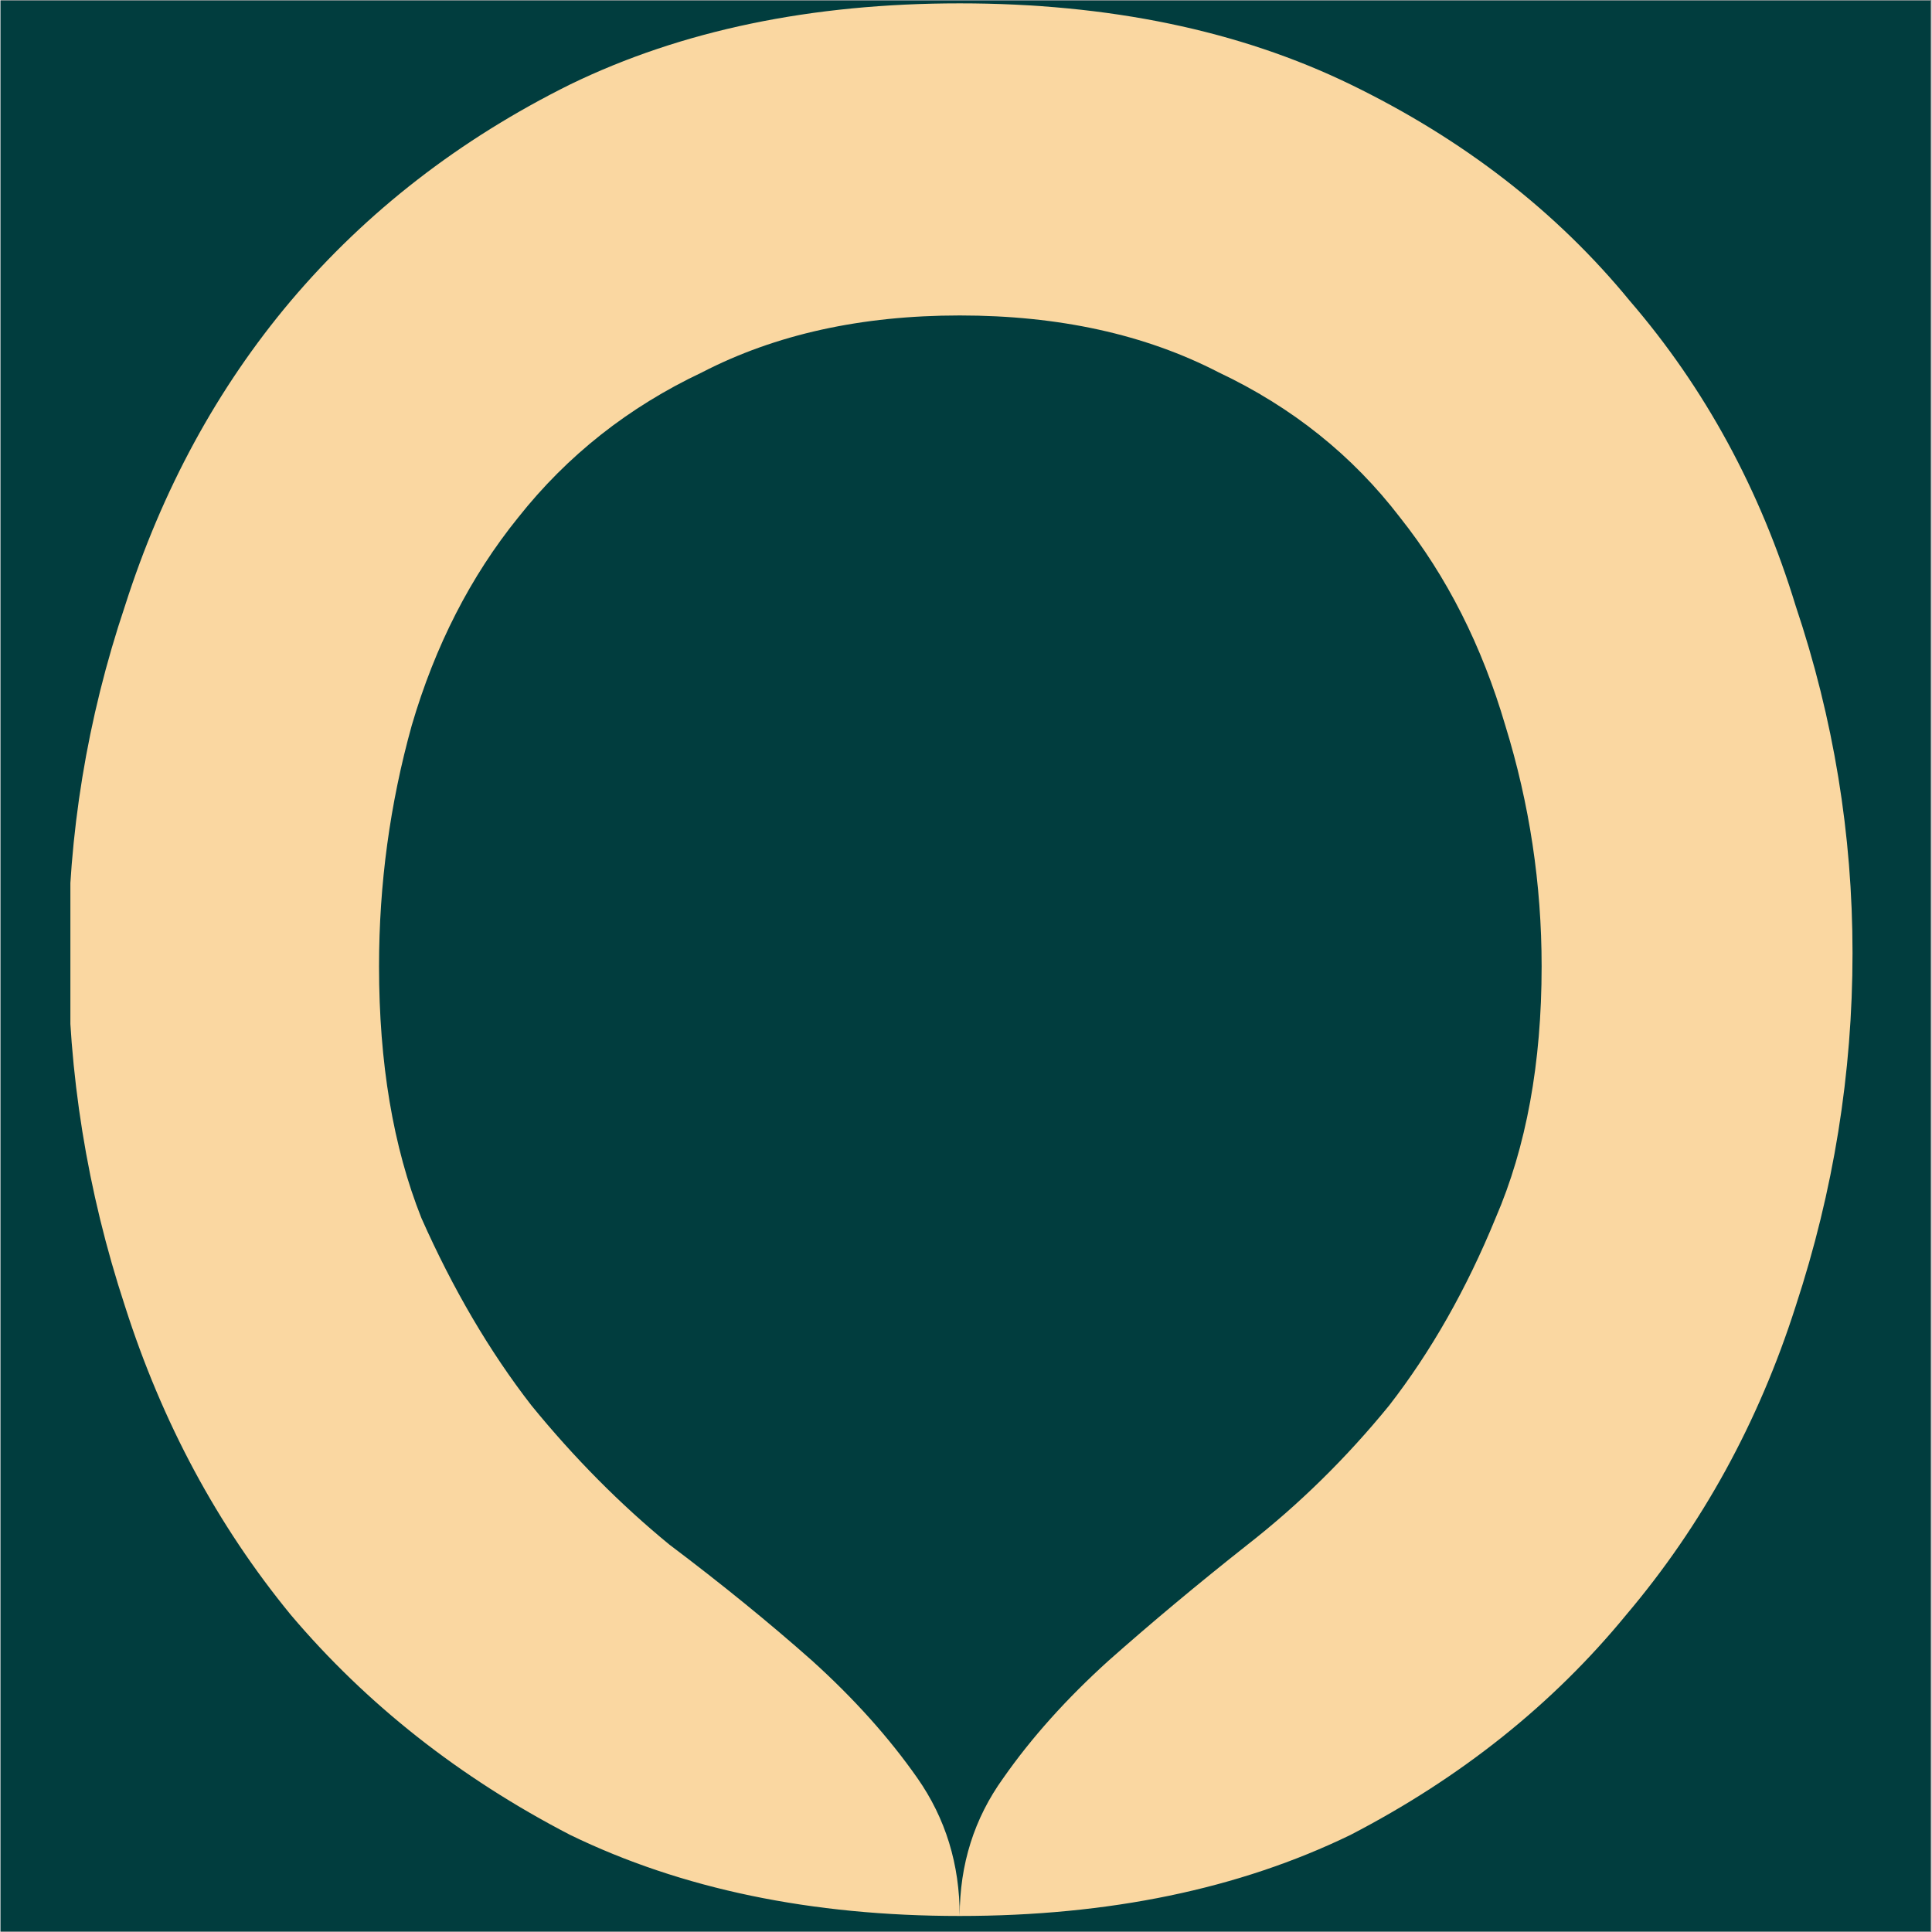 <svg xmlns="http://www.w3.org/2000/svg" xmlns:xlink="http://www.w3.org/1999/xlink" width="300" viewBox="0 0 224.88 225" height="300" preserveAspectRatio="xMidYMid meet"><rect x="0" y="0" width="224.88" height="225" fill="#808080" stroke="none"/><defs><clipPath id="fafbde984e"><path d="M 0 0.059 L 224.762 0.059 L 224.762 224.938 L 0 224.938 Z M 0 0.059 " clip-rule="nonzero"></path></clipPath><clipPath id="a7d63f7edc"><path d="M 8.137 0.059 L 216.527 0.059 L 216.527 224 L 8.137 224 Z M 8.137 0.059 " clip-rule="nonzero"></path></clipPath></defs><g clip-path="url(#fafbde984e)"><path fill="#ffffff" d="M 0 0.059 L 224.879 0.059 L 224.879 224.941 L 0 224.941 Z M 0 0.059 " fill-opacity="1" fill-rule="nonzero"></path><path fill="#013d3e" d="M 0 0.059 L 224.879 0.059 L 224.879 224.941 L 0 224.941 Z M 0 0.059 " fill-opacity="1" fill-rule="nonzero"></path></g><g clip-path="url(#a7d63f7edc)"><path fill="#fad7a1" d="M -125.828 -65.543 L -125.828 188.898 C -125.828 194.156 -126.957 198.855 -129.211 202.988 C -131.371 207.027 -134.375 210.594 -138.227 213.695 C -141.797 216.699 -145.93 219 -150.625 220.598 C -155.32 222.289 -160.156 223.133 -165.137 223.133 L -165.137 -29.336 C -165.137 -41.453 -167.297 -50.234 -171.617 -55.684 C -176.031 -61.504 -181.008 -64.418 -186.551 -64.418 L -186.551 -65.543 Z M -125.828 190.168 L -3.258 190.168 L -3.258 223.133 L -89.055 223.133 C -93.473 223.133 -97.887 222.289 -102.301 220.598 C -106.715 219 -110.707 216.84 -114.273 214.117 C -117.562 211.02 -120.285 207.402 -122.445 203.27 C -124.699 199.23 -125.828 194.863 -125.828 190.168 Z M 111.707 0.391 C 129.086 0.391 144.254 3.539 157.215 9.832 C 170.363 16.219 181.211 24.625 189.758 35.051 C 198.496 45.195 204.93 57.027 209.062 70.555 C 213.477 83.703 215.684 97.18 215.684 110.988 C 215.684 124.984 213.477 138.695 209.062 152.125 C 204.742 165.652 198.164 177.629 189.336 188.055 C 180.789 198.48 170.082 207.027 157.215 213.695 C 144.254 219.988 129.086 223.133 111.707 223.133 C 111.707 217.121 113.398 211.77 116.781 207.074 C 120.066 202.375 124.152 197.82 129.035 193.406 C 134.016 188.992 139.414 184.484 145.238 179.883 C 151.25 175.184 156.746 169.785 161.723 163.68 C 166.605 157.387 170.738 150.105 174.121 141.844 C 177.691 133.578 179.477 123.809 179.477 112.539 C 179.477 102.957 178.066 93.613 175.25 84.5 C 172.523 75.203 168.438 67.125 162.992 60.27 C 157.449 53.035 150.406 47.402 141.859 43.363 C 133.312 38.945 123.262 36.738 111.707 36.738 C 100.25 36.738 90.246 38.945 81.699 43.363 C 73.152 47.402 66.012 53.035 60.285 60.27 C 54.742 67.125 50.609 75.203 47.887 84.5 C 45.352 93.613 44.082 102.957 44.082 112.539 C 44.082 123.809 45.727 133.578 49.012 141.844 C 52.676 150.105 56.949 157.387 61.832 163.68 C 66.812 169.785 72.164 175.184 77.895 179.883 C 84 184.484 89.543 188.992 94.52 193.406 C 99.402 197.82 103.488 202.375 106.777 207.074 C 110.062 211.77 111.707 217.121 111.707 223.133 C 94.426 223.133 79.305 219.988 66.344 213.695 C 53.473 207.027 42.625 198.48 33.797 188.055 C 25.25 177.629 18.816 165.652 14.496 152.125 C 10.082 138.695 7.875 124.98 7.875 110.988 C 7.875 97.18 10.082 83.703 14.496 70.555 C 18.816 57.027 25.25 45.195 33.797 35.051 C 42.625 24.625 53.473 16.219 66.344 9.832 C 79.305 3.539 94.426 0.391 111.707 0.391 Z M 391.793 0.391 L 391.793 1.238 C 385.5 1.238 380.004 3.867 375.309 9.125 C 370.895 14.012 366.762 20.445 362.91 28.43 L 284.578 191.855 L 391.793 191.855 L 391.793 223.133 L 216.527 223.133 L 216.527 221.867 C 222.82 221.867 228.176 219.281 232.59 214.117 C 237.285 208.859 241.559 202.234 245.41 194.254 L 325.855 30.117 L 261.047 30.117 C 250.621 30.117 242.641 27.629 237.098 22.652 C 231.934 17.484 229.348 10.066 229.348 0.391 Z M 577.34 83.656 L 577.34 186.363 C 577.34 198.48 579.547 207.449 583.961 213.273 C 588.375 219 593.355 221.867 598.895 221.867 L 598.895 223.133 L 577.34 223.133 C 572.926 223.133 568.559 222.43 564.238 221.02 C 559.824 219.707 555.832 217.781 552.262 215.246 C 548.977 212.52 546.203 209.234 543.949 205.383 C 542.07 201.25 541.133 196.742 541.133 191.855 L 541.133 177.348 C 536.152 192.75 527.746 204.301 515.914 212.004 C 504.359 219.426 492.008 223.133 478.859 223.133 C 470.594 223.133 462.328 221.633 454.062 218.625 C 446.082 215.621 438.941 211.066 432.648 204.961 C 426.262 198.668 421.145 190.965 417.293 181.855 C 413.441 172.555 411.516 161.848 411.516 149.73 C 411.516 138.461 413.207 128.691 416.586 120.426 C 420.156 111.879 424.664 104.883 430.113 99.434 C 435.656 93.613 442.137 89.199 449.555 86.191 C 456.977 82.902 464.535 80.98 472.238 80.414 C 463.973 78.254 457.211 73.98 451.949 67.594 C 447.066 61.301 444.625 53.742 444.625 44.91 C 444.625 38.055 446.27 31.762 449.555 26.031 C 453.125 20.211 457.633 15.23 463.082 11.098 C 468.621 6.965 474.961 3.82 482.102 1.66 C 489.52 -0.781 497.082 -2.004 504.781 -2.004 C 513.613 -2.004 522.254 -0.359 530.707 2.926 C 539.535 5.934 547.379 11.004 554.234 18.145 C 561.184 25 566.68 33.781 570.719 44.488 C 575.133 55.289 577.34 68.348 577.34 83.656 Z M 541.133 118.312 L 541.133 83.656 C 541.133 70.789 539.582 59.797 536.484 50.688 C 533.477 41.672 529.531 34.391 524.648 28.852 C 519.953 23.121 514.551 18.988 508.445 16.453 C 502.434 13.73 496.426 12.367 490.414 12.367 C 485.152 12.367 480.035 13.211 475.055 14.902 C 470.172 16.5 465.805 18.941 461.953 22.23 C 458.289 25.234 455.379 28.945 453.219 33.359 C 451.059 37.492 449.977 42.188 449.977 47.449 C 449.977 56.746 453.266 64.59 459.84 70.977 C 466.695 76.988 474.398 79.992 482.945 79.992 C 495.625 80.84 507.32 84.547 518.027 91.121 C 528.734 97.508 536.438 106.574 541.133 118.312 Z M 541.133 149.73 L 541.133 140.574 C 541.133 132.684 539.582 125.688 536.484 119.582 C 533.758 113.57 530.051 108.5 525.352 104.367 C 521.031 100.234 515.82 97.18 509.715 95.207 C 503.984 93.047 498.066 91.969 491.961 91.969 C 486.234 91.969 480.598 93.047 475.055 95.207 C 469.609 97.18 464.676 100.234 460.262 104.367 C 455.848 108.5 452.281 113.852 449.555 120.426 C 447.02 126.719 445.75 134.281 445.75 143.109 C 445.75 152.223 447.16 160.203 449.98 167.062 C 452.984 173.637 456.695 179.27 461.109 183.969 C 465.711 188.383 470.922 191.668 476.746 193.828 C 482.758 196.082 488.816 197.211 494.922 197.211 C 500.652 197.211 506.285 196.227 511.828 194.254 C 517.277 192.094 522.207 189.086 526.621 185.234 C 531.035 181.383 534.465 176.406 536.906 170.301 C 539.723 164.289 541.133 157.434 541.133 149.73 Z M 668.07 0.391 L 668.07 73.793 C 670.324 61.395 673.895 50.688 678.781 41.672 C 683.758 32.562 689.535 25 696.109 18.988 C 702.777 12.695 709.961 8 717.664 4.898 C 725.648 1.895 733.727 0.391 741.898 0.391 C 751.57 0.391 760.918 2.598 769.934 7.012 C 779.324 11.145 787.59 17.484 794.73 26.031 C 802.148 34.484 808.066 45.195 812.48 58.156 C 816.895 70.836 819.102 85.676 819.102 102.676 L 819.102 191.855 C 819.102 196.742 817.977 201.25 815.723 205.383 C 813.844 209.234 811.121 212.52 807.551 215.246 C 804.262 217.781 800.41 219.707 795.996 221.02 C 791.582 222.43 787.168 223.133 782.754 223.133 L 782.754 102.676 C 782.754 89.809 781.109 78.535 777.824 68.863 C 774.816 59.281 770.543 51.297 765.004 44.91 C 759.836 38.617 753.824 33.969 746.969 30.965 C 740.301 27.676 733.398 26.031 726.258 26.031 C 718.84 26.031 711.699 27.676 704.844 30.965 C 697.988 34.25 691.789 39.184 686.246 45.758 C 680.797 52.051 676.383 60.035 673.004 69.707 C 669.715 79.008 668.07 89.996 668.07 102.676 L 668.07 191.855 C 668.07 196.742 666.992 201.25 664.832 205.383 C 662.859 209.234 660.09 212.52 656.52 215.246 C 653.23 217.781 649.379 219.707 644.965 221.02 C 640.645 222.43 636.277 223.133 631.863 223.133 L 631.863 36.742 C 631.863 24.906 629.656 16.078 625.242 10.254 C 620.828 4.242 615.852 1.238 610.309 1.238 L 610.309 0.391 Z M 668.07 0.391 " fill-opacity="1" fill-rule="nonzero"></path></g></svg>